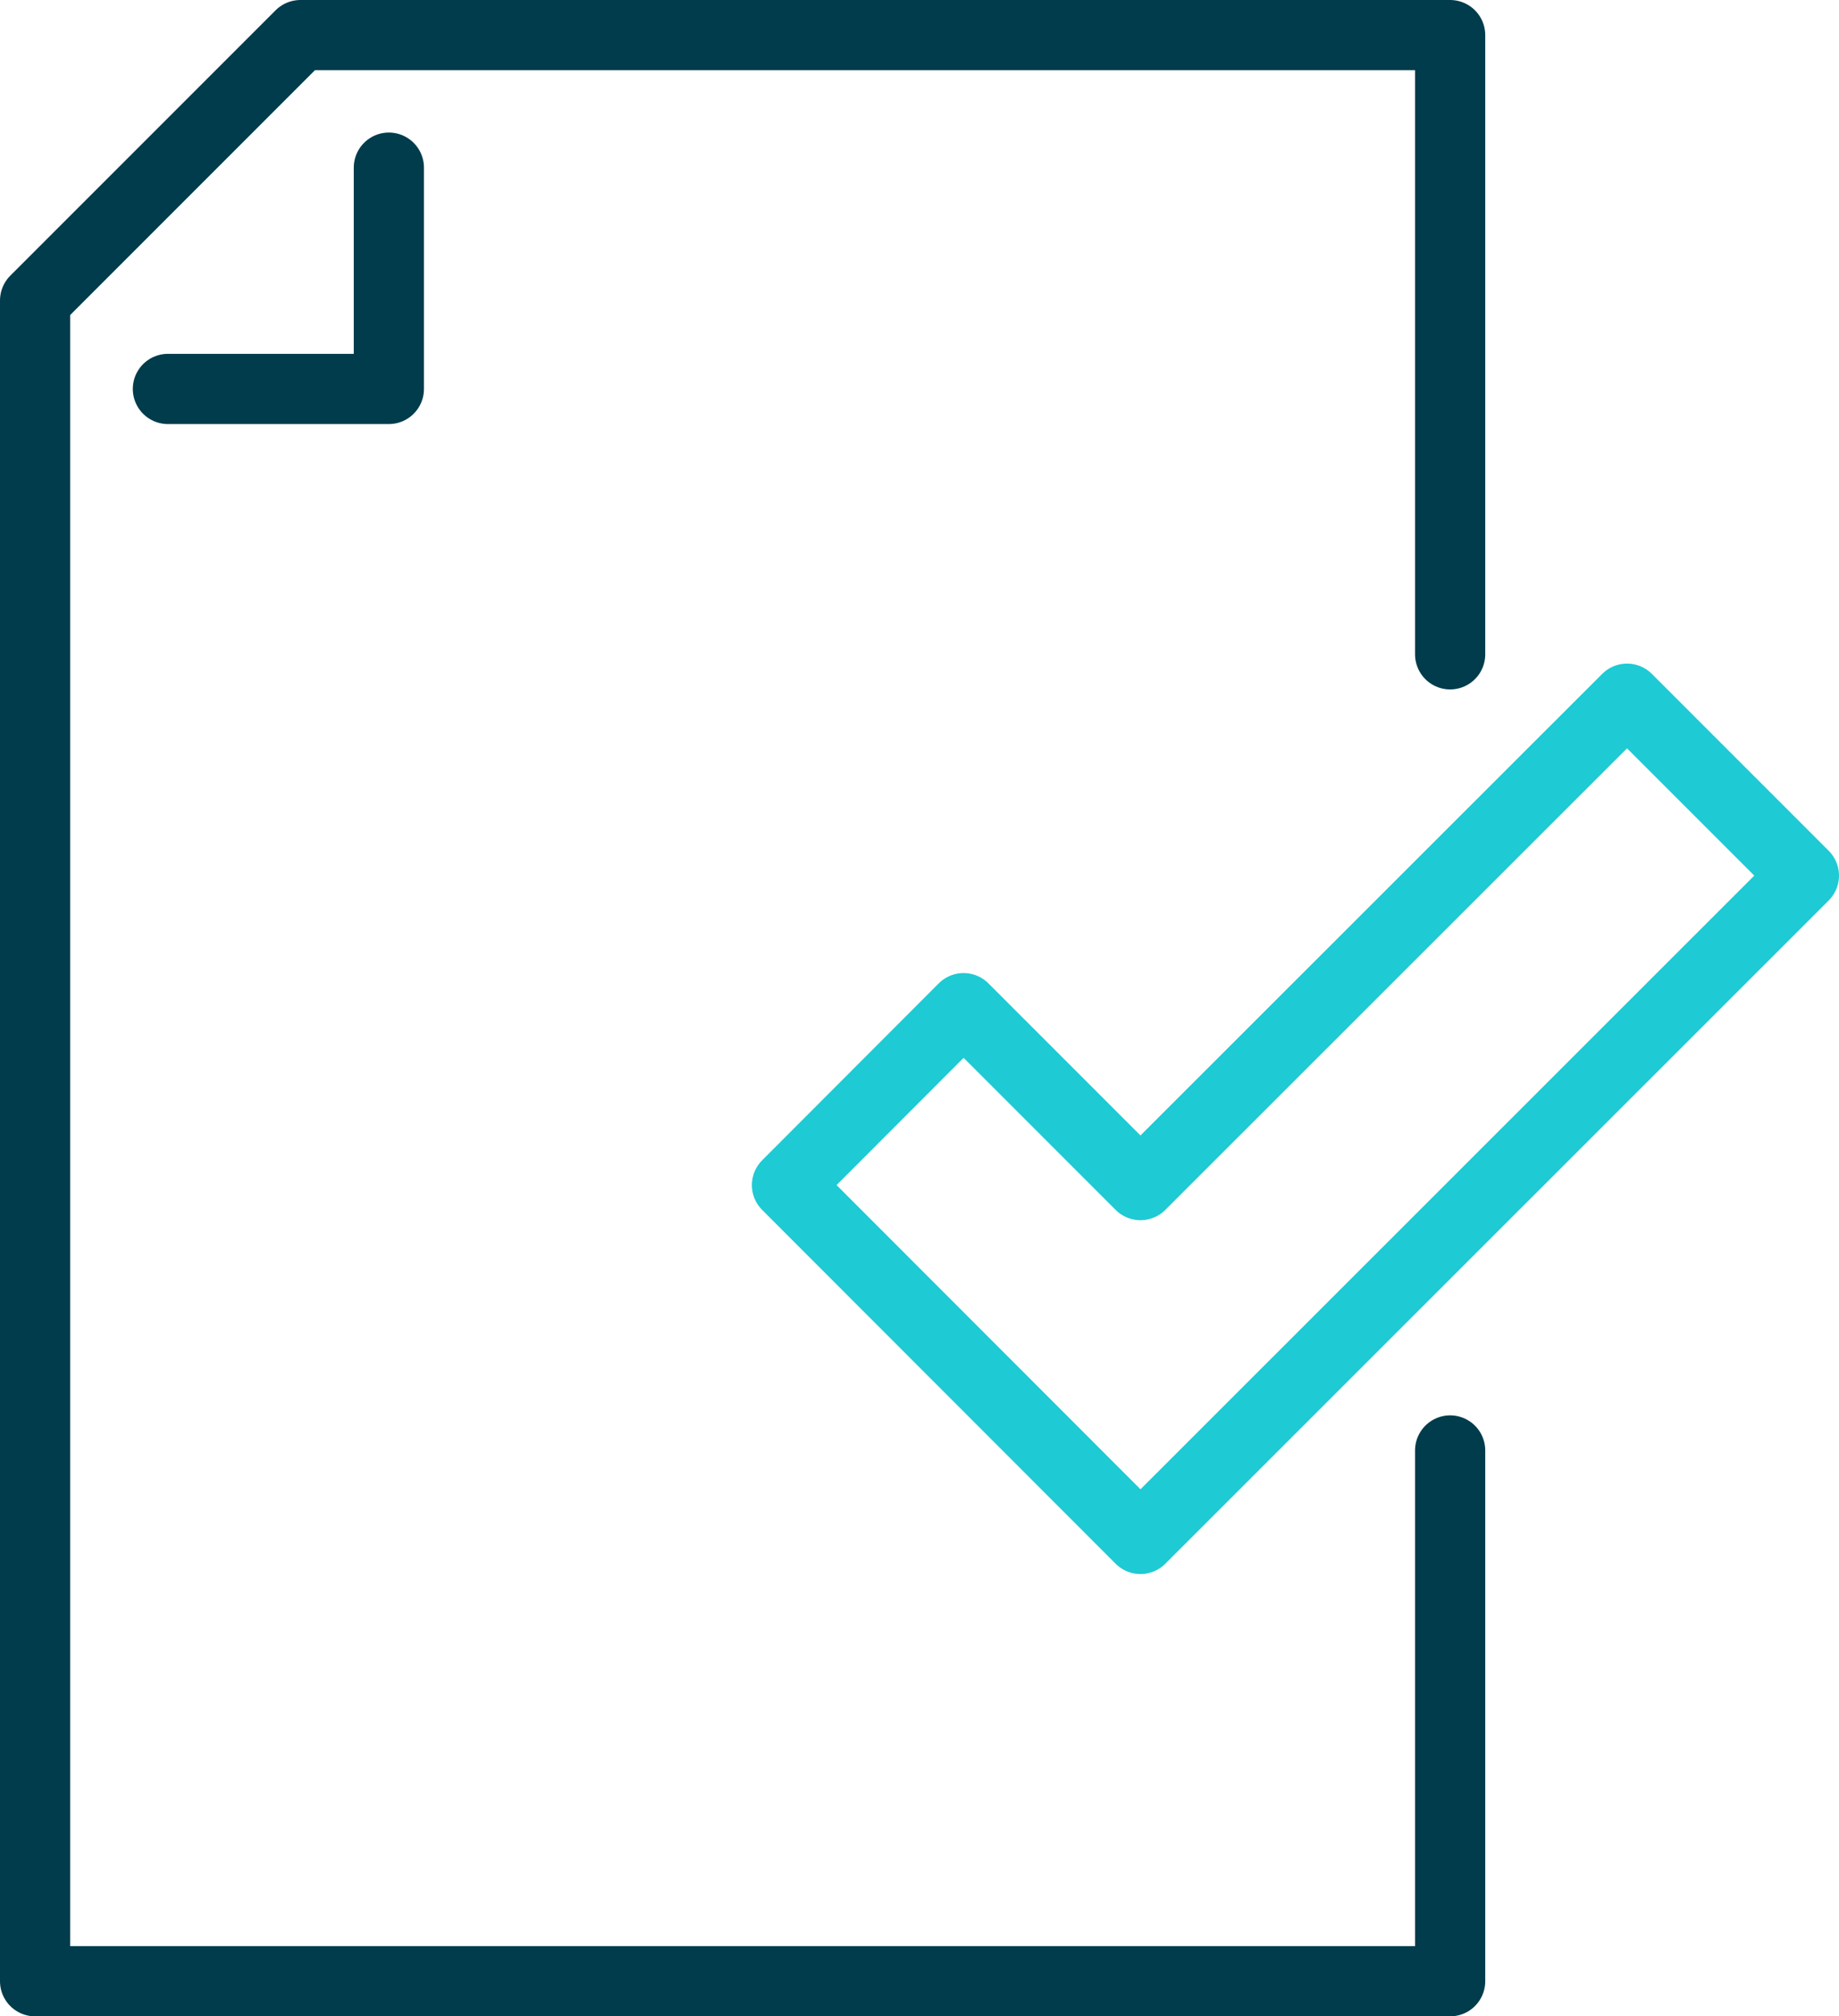 <?xml version="1.0" encoding="UTF-8"?><svg id="Layer_2" xmlns="http://www.w3.org/2000/svg" viewBox="0 0 65.5 71.8"><defs><style>.cls-1{stroke:#003c4c;}.cls-1,.cls-2{fill:none;stroke-linecap:round;stroke-linejoin:round;stroke-width:2.5px;}.cls-2{stroke:#1ecad3;}</style></defs><g id="Layer_2-2"><g id="Blue"><g><polyline class="cls-1" points="51.65 23.3 51.65 1.25 10.7 1.25 1.25 10.7 1.25 70.55 51.65 70.55 51.65 51.65"/><polyline class="cls-1" points="5.98 13.85 13.85 13.85 13.85 5.97"/><polygon class="cls-2" points="40.62 54.8 28.03 42.2 34.32 35.9 40.62 42.2 57.95 24.88 64.25 31.18 40.62 54.8"/></g></g></g></svg>